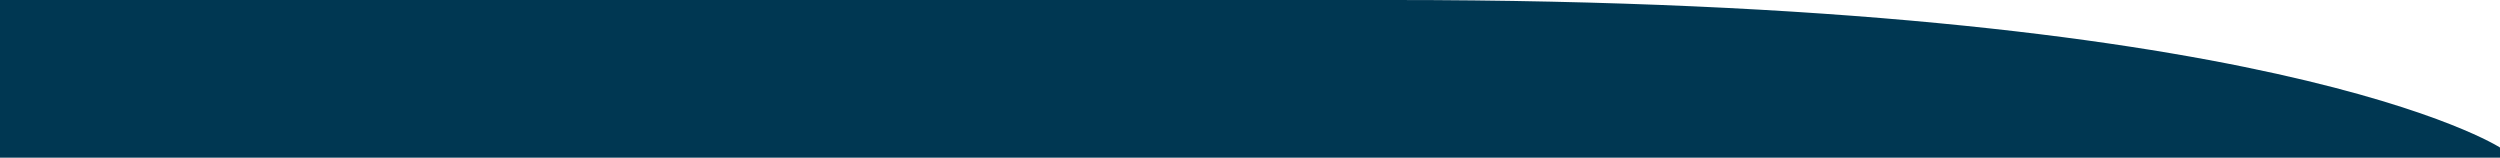 <?xml version="1.0" encoding="utf-8"?>
<!-- Generator: Adobe Illustrator 27.0.0, SVG Export Plug-In . SVG Version: 6.00 Build 0)  -->
<svg version="1.1" id="Layer_2_00000036210221035733337530000017791288984665649837_"
	 xmlns="http://www.w3.org/2000/svg" xmlns:xlink="http://www.w3.org/1999/xlink" x="0px" y="0px" viewBox="0 0 1925 121.4"
	 style="enable-background:new 0 0 1925 121.4;" xml:space="preserve">
<style type="text/css">
	.st0{fill:#003752;}
</style>
<path class="st0" d="M0,0c0,0,395.8,0,1073,0c677.2,0,852,113.6,852,113.6v7.8H0L0,0z"/>
</svg>
